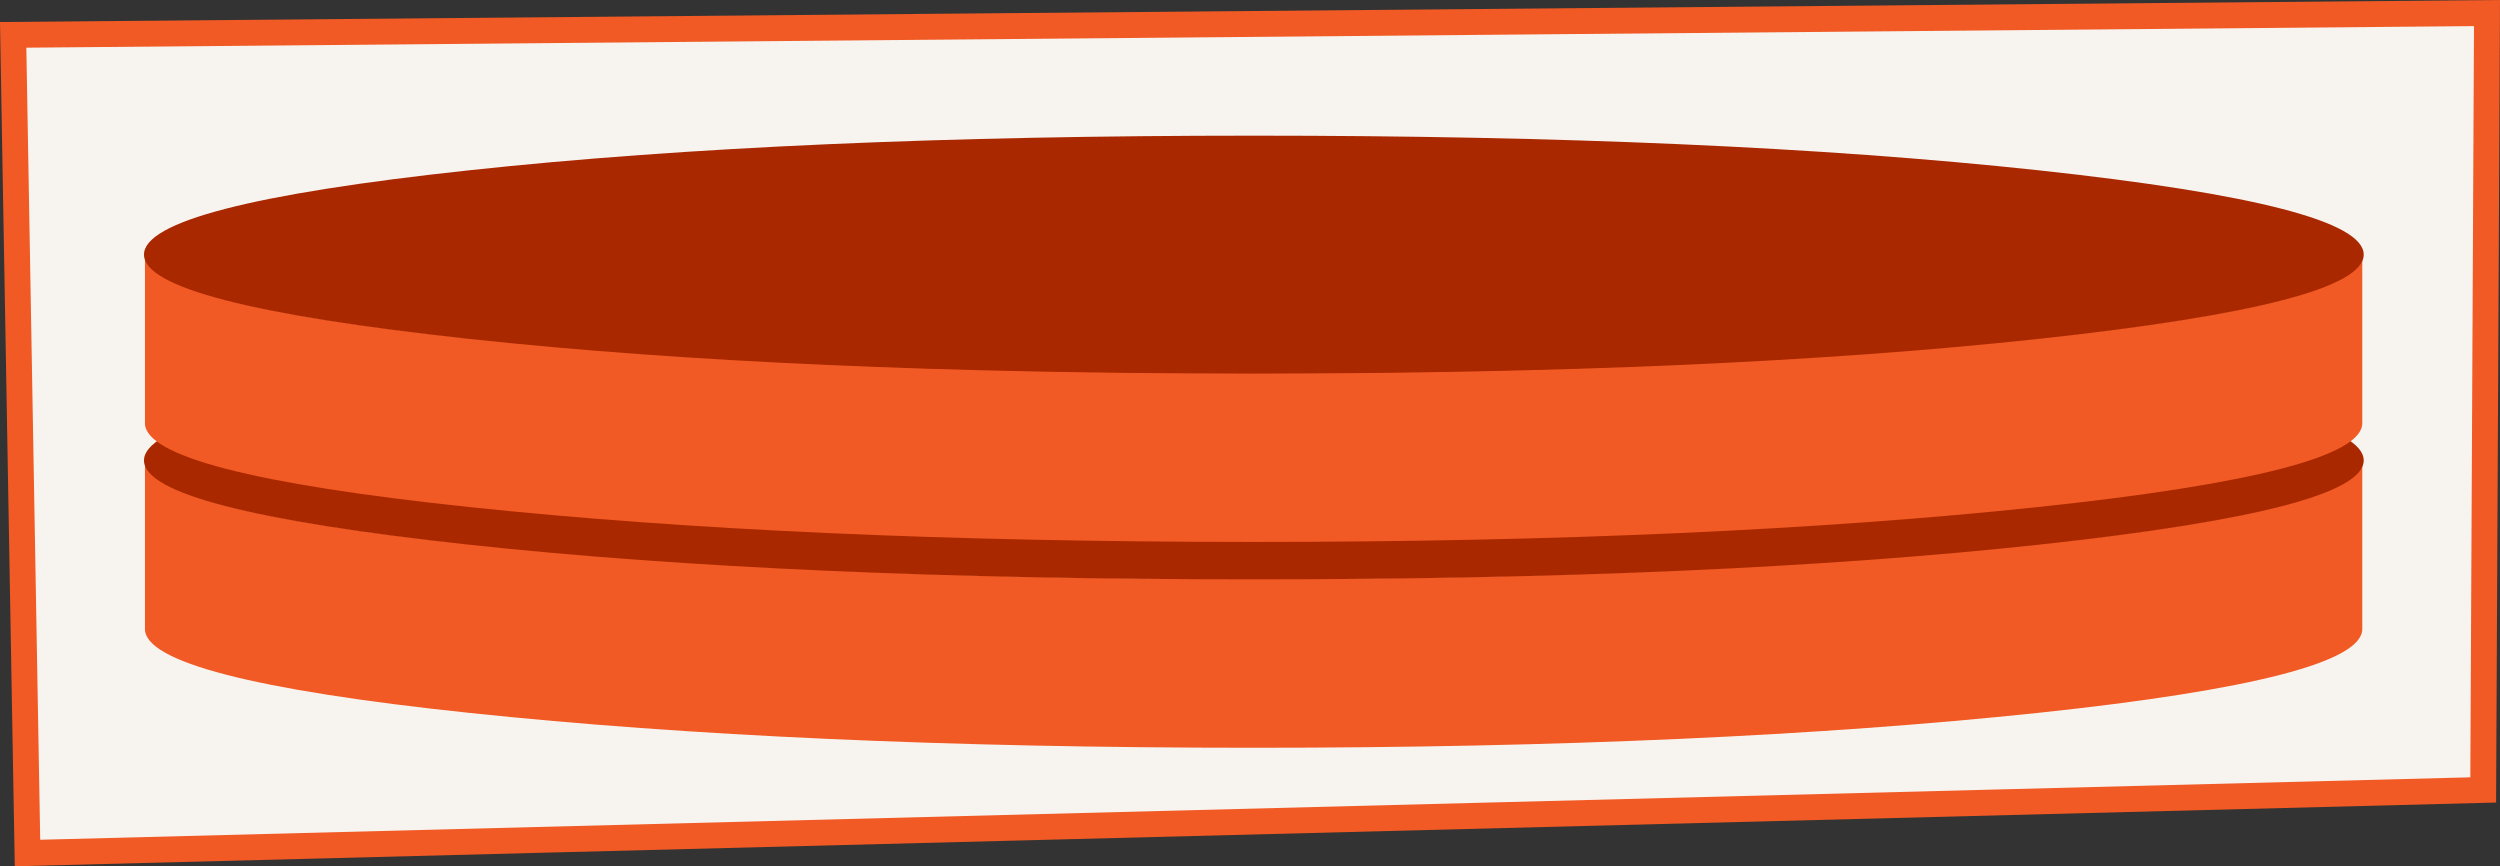 <?xml version="1.0" encoding="iso-8859-1"?>
<!-- Generator: Adobe Illustrator 20.0.0, SVG Export Plug-In . SVG Version: 6.00 Build 0)  -->
<!DOCTYPE svg PUBLIC "-//W3C//DTD SVG 1.1//EN" "http://www.w3.org/Graphics/SVG/1.1/DTD/svg11.dtd">
<svg version="1.1" xmlns="http://www.w3.org/2000/svg" xmlns:xlink="http://www.w3.org/1999/xlink" x="0px" y="0px"
	 viewBox="0 0 344.049 119.219" style="enable-background:new 0 0 344.049 119.219;" xml:space="preserve">
<rect x="0" y="0" width="344.049" height="119.219" fill="#333333" stroke="none"/>
<g id="meules-item">
	<polygon style="fill:#F7F4F0;stroke:#F15A24;stroke-width:3.562;stroke-miterlimit:10;" points="341.738,108.71 3.784,117.392 
		1.812,4.797 342.259,1.797 	"/>
	<g>
		<g transform="matrix( 1, 0, 0, 1, 493.5,326.4) ">
			<g transform="matrix( 1, 0, 0, 1, 0,22.35) ">
				<g transform="matrix( 1, 0, 0, 1, 0,0) ">
					<g>
						<g id="Symbole_21_0_Layer0_0_FILL_2_">
							<path style="fill:#F15A24;" d="M-168.404-262.18v-23.231c-0.15,4.496-14.988,8.393-44.663,11.54
								c-29.825,3.147-65.796,4.796-107.911,4.796s-78.086-1.649-107.911-4.796c-29.676-3.147-44.513-7.044-44.663-11.54v23.231
								c0,4.496,14.838,8.393,44.663,11.54c29.825,3.147,65.796,4.796,107.911,4.796s78.086-1.649,107.911-4.796
								C-183.392-253.787-168.404-257.684-168.404-262.18z"/>
						</g>
					</g>
				</g>
				<g transform="matrix( 0.86, 0, 0, 0.86, -21.6,-88.75) ">
					<g>
						<g id="Symbole_21_0_Layer0_0_MEMBER_0_FILL_2_">
							<path style="fill:#AA2800;" d="M-170.473-228.648c0-5.246-17.386-9.742-52.007-13.489
								c-34.771-3.747-76.587-5.545-125.596-5.545s-90.825,1.799-125.596,5.545c-34.771,3.747-52.007,8.243-52.007,13.489
								c0,5.246,17.386,9.742,52.007,13.489c34.771,3.747,76.587,5.545,125.596,5.545s90.825-1.799,125.596-5.545
								C-187.858-218.906-170.473-223.402-170.473-228.648z"/>
						</g>
					</g>
				</g>
			</g>
			<g transform="matrix( 1, 0, 0, 1, 0,-0.85) ">
				<g transform="matrix( 1, 0, 0, 1, 0,0) ">
					<g>
						<g id="Symbole_22_0_Layer2_0_FILL_2_">
							<path style="fill:#F15A24;" d="M-168.404-290.538c-0.15,4.496-14.988,8.393-44.663,11.54
								c-29.825,3.147-65.796,4.796-107.911,4.796s-78.086-1.649-107.911-4.796c-29.676-3.147-44.513-7.044-44.663-11.54v23.231
								c0,4.496,14.838,8.393,44.663,11.54c29.825,3.147,65.796,4.796,107.911,4.796s78.086-1.649,107.911-4.796
								c29.676-3.147,44.663-7.044,44.663-11.54V-290.538z"/>
						</g>
					</g>
				</g>
				<g transform="matrix( 0.86, 0, 0, 0.86, -21.6,-88.75) ">
					<g>
						<g id="Symbole_22_0_Layer2_1_FILL_2_">
							<path style="fill:#AA2800;" d="M-170.473-234.607c0-5.246-17.386-9.742-52.007-13.489
								c-34.771-3.747-76.587-5.545-125.596-5.545s-90.825,1.799-125.596,5.545c-34.771,3.747-52.007,8.243-52.007,13.489
								c0,5.246,17.386,9.742,52.007,13.489c34.771,3.747,76.587,5.545,125.596,5.545s90.825-1.799,125.596-5.545
								C-187.858-224.865-170.473-229.361-170.473-234.607z"/>
						</g>
					</g>
				</g>
			</g>
		</g>
	</g>
</g>
<g id="Calque_1">
</g>
</svg>
